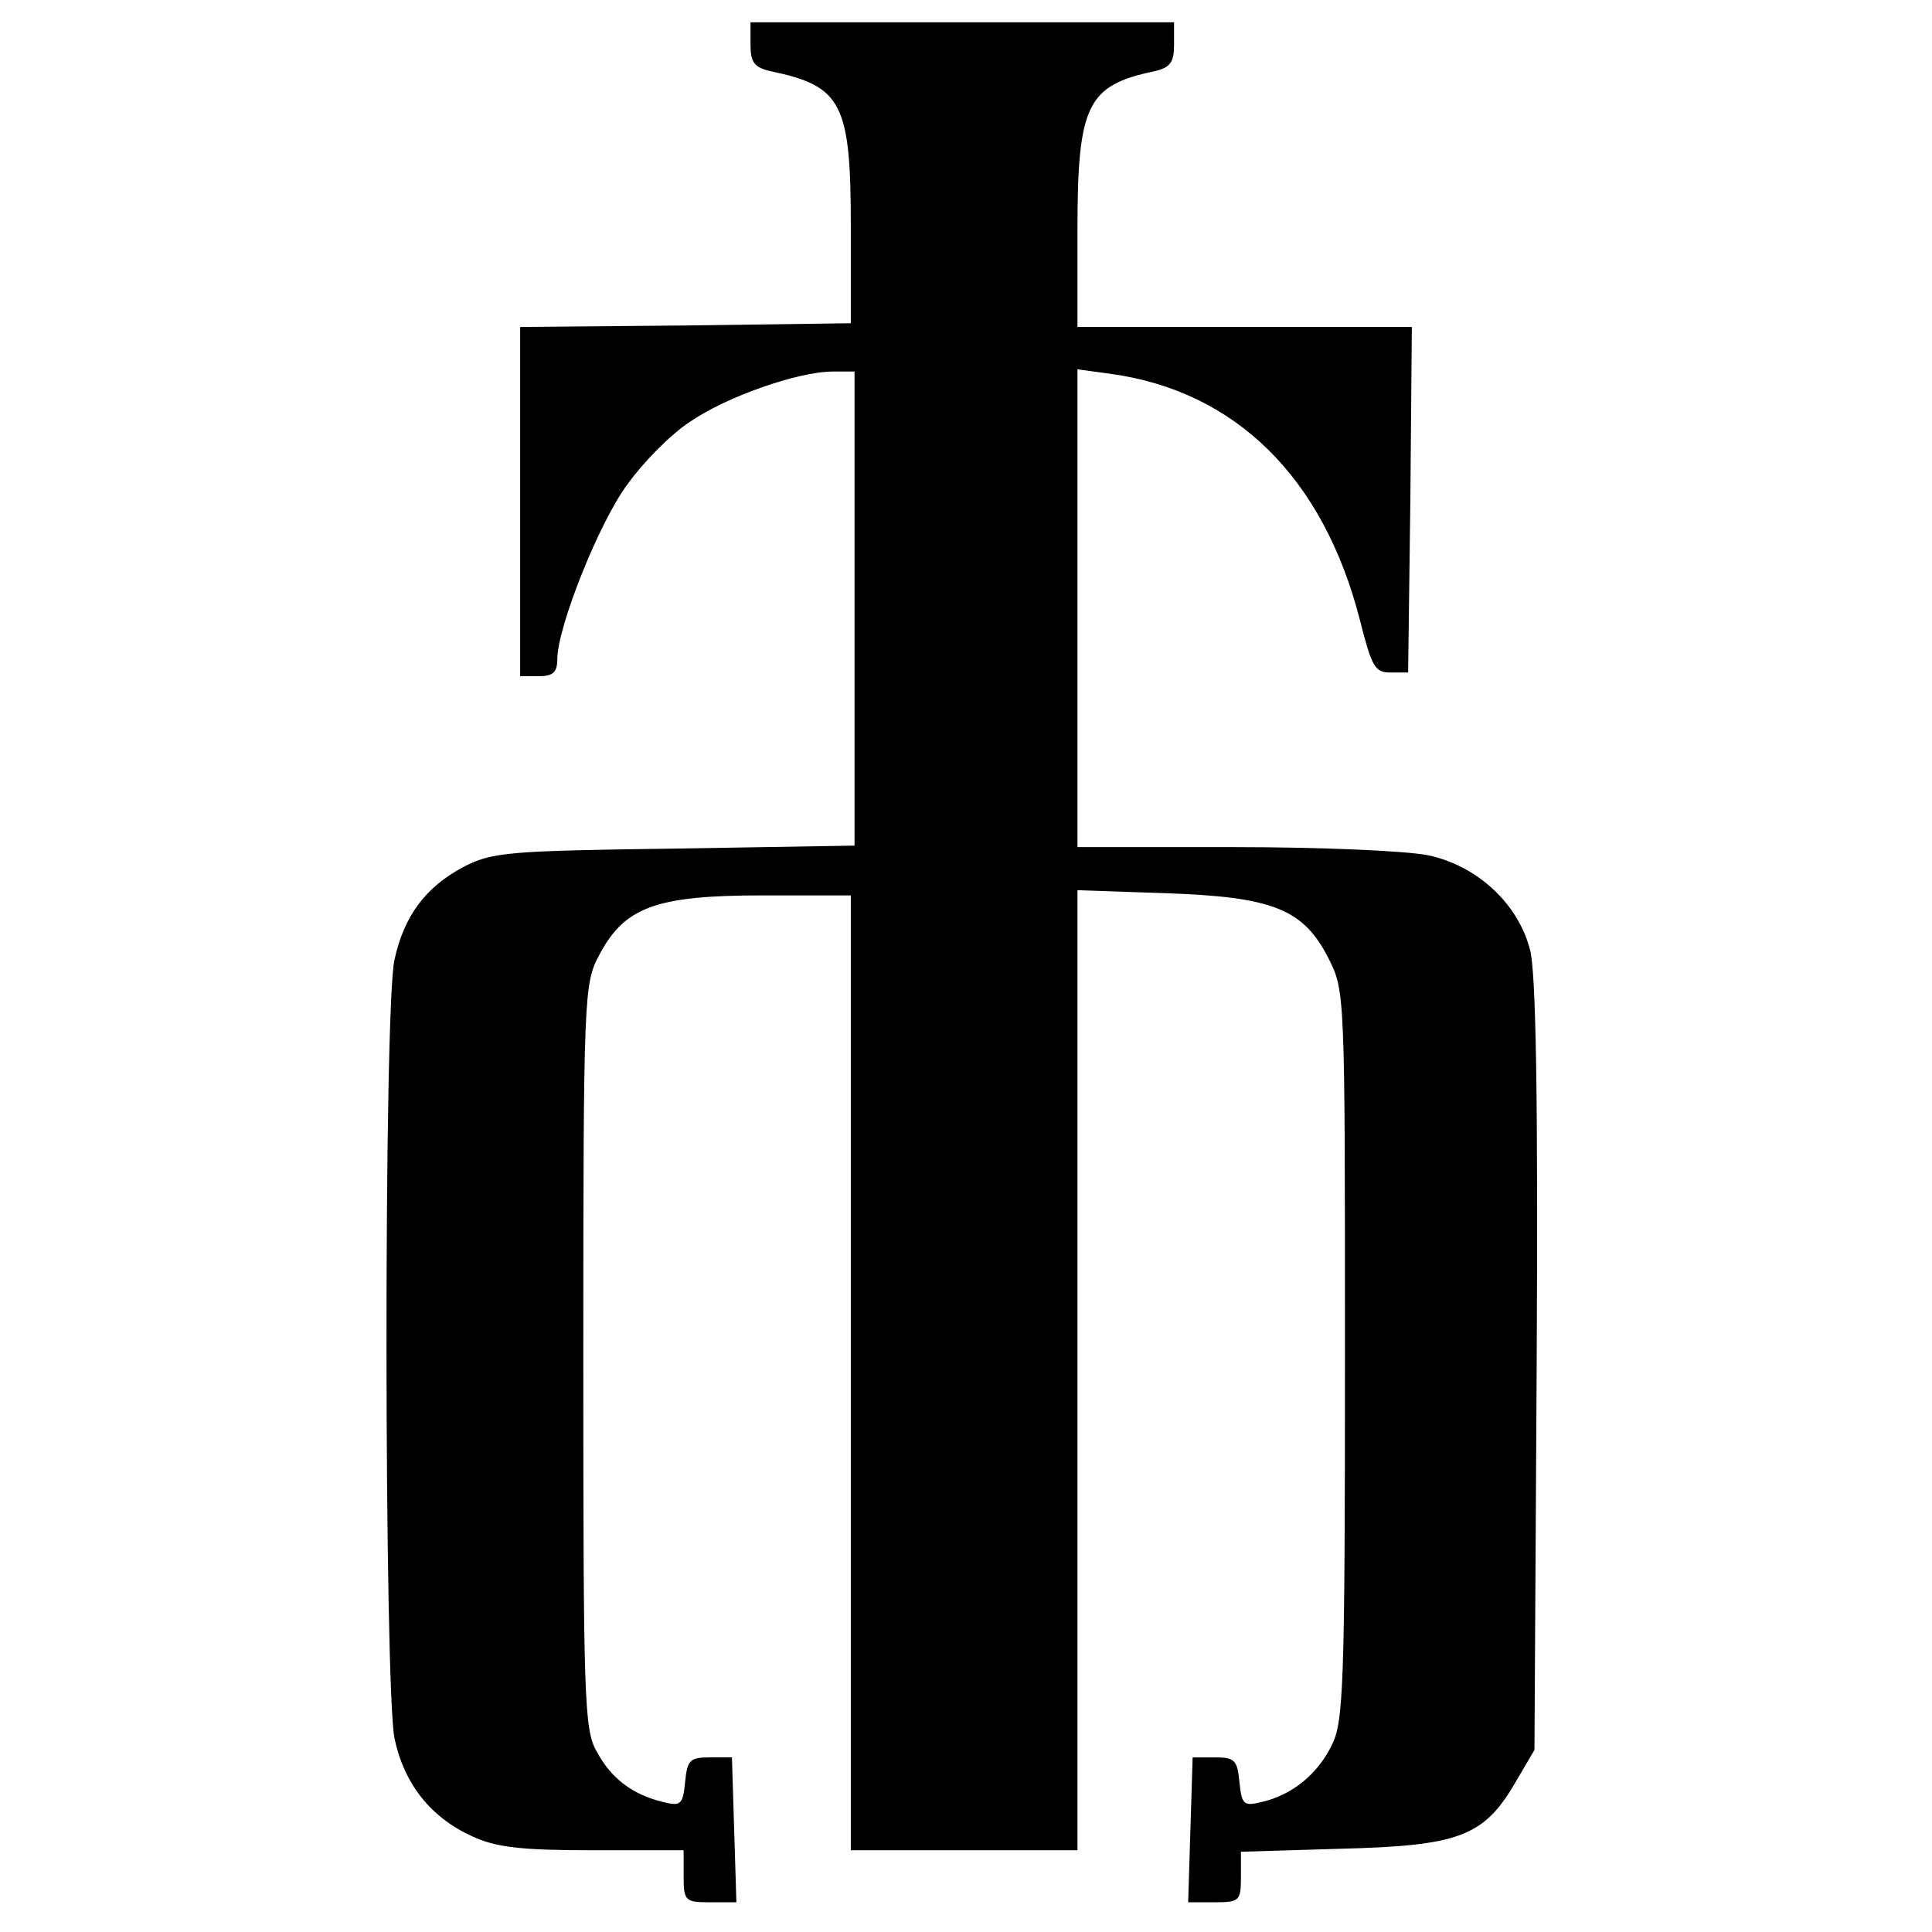 <?xml version="1.0" standalone="no"?>
<!DOCTYPE svg PUBLIC "-//W3C//DTD SVG 20010904//EN"
 "http://www.w3.org/TR/2001/REC-SVG-20010904/DTD/svg10.dtd">
<svg version="1.0" xmlns="http://www.w3.org/2000/svg"
 width="260pt" height="260pt" viewBox="0 0 260 260"
 preserveAspectRatio="xMidYMid meet">
<g transform="translate(0,260) scale(0.1,-0.1)"
fill="#000000" stroke="none">
<path d="M1010 2540 c0 -24 5 -31 28 -36 95 -20 107 -43 107 -209 l0 -130
-222 -3 -223 -2 0 -235 0 -235 25 0 c19 0 25 5 25 23 0 43 57 186 95 236 20
28 57 66 83 83 49 34 146 68 193 68 l29 0 0 -319 0 -319 -242 -4 c-228 -3
-246 -5 -285 -25 -50 -27 -79 -65 -92 -124 -15 -62 -14 -982 0 -1049 13 -61
49 -106 104 -131 32 -15 65 -19 163 -19 l122 0 0 -35 c0 -33 2 -35 35 -35 l36
0 -3 98 -3 97 -30 0 c-27 0 -30 -4 -33 -33 -3 -31 -6 -33 -30 -27 -41 10 -70
32 -89 68 -17 29 -18 72 -18 532 0 486 1 501 21 539 34 65 76 81 219 81 l120
0 0 -643 0 -642 153 0 152 0 0 646 0 646 118 -4 c145 -5 186 -21 220 -88 22
-44 22 -46 22 -535 0 -447 -2 -493 -18 -524 -19 -39 -54 -67 -94 -76 -24 -6
-27 -4 -30 27 -3 29 -6 33 -33 33 l-30 0 -3 -97 -3 -98 36 0 c33 0 35 2 35 34
l0 34 133 4 c159 4 193 16 235 87 l27 46 3 518 c2 362 -1 530 -9 559 -16 62
-71 113 -137 127 -30 6 -144 11 -262 11 l-210 0 0 321 0 322 44 -6 c169 -23
287 -140 336 -331 16 -63 20 -71 41 -71 l24 0 3 233 2 232 -225 0 -225 0 0
130 c0 169 13 195 103 214 22 5 27 12 27 36 l0 30 -285 0 -285 0 0 -30z"/>
</g>
</svg>
